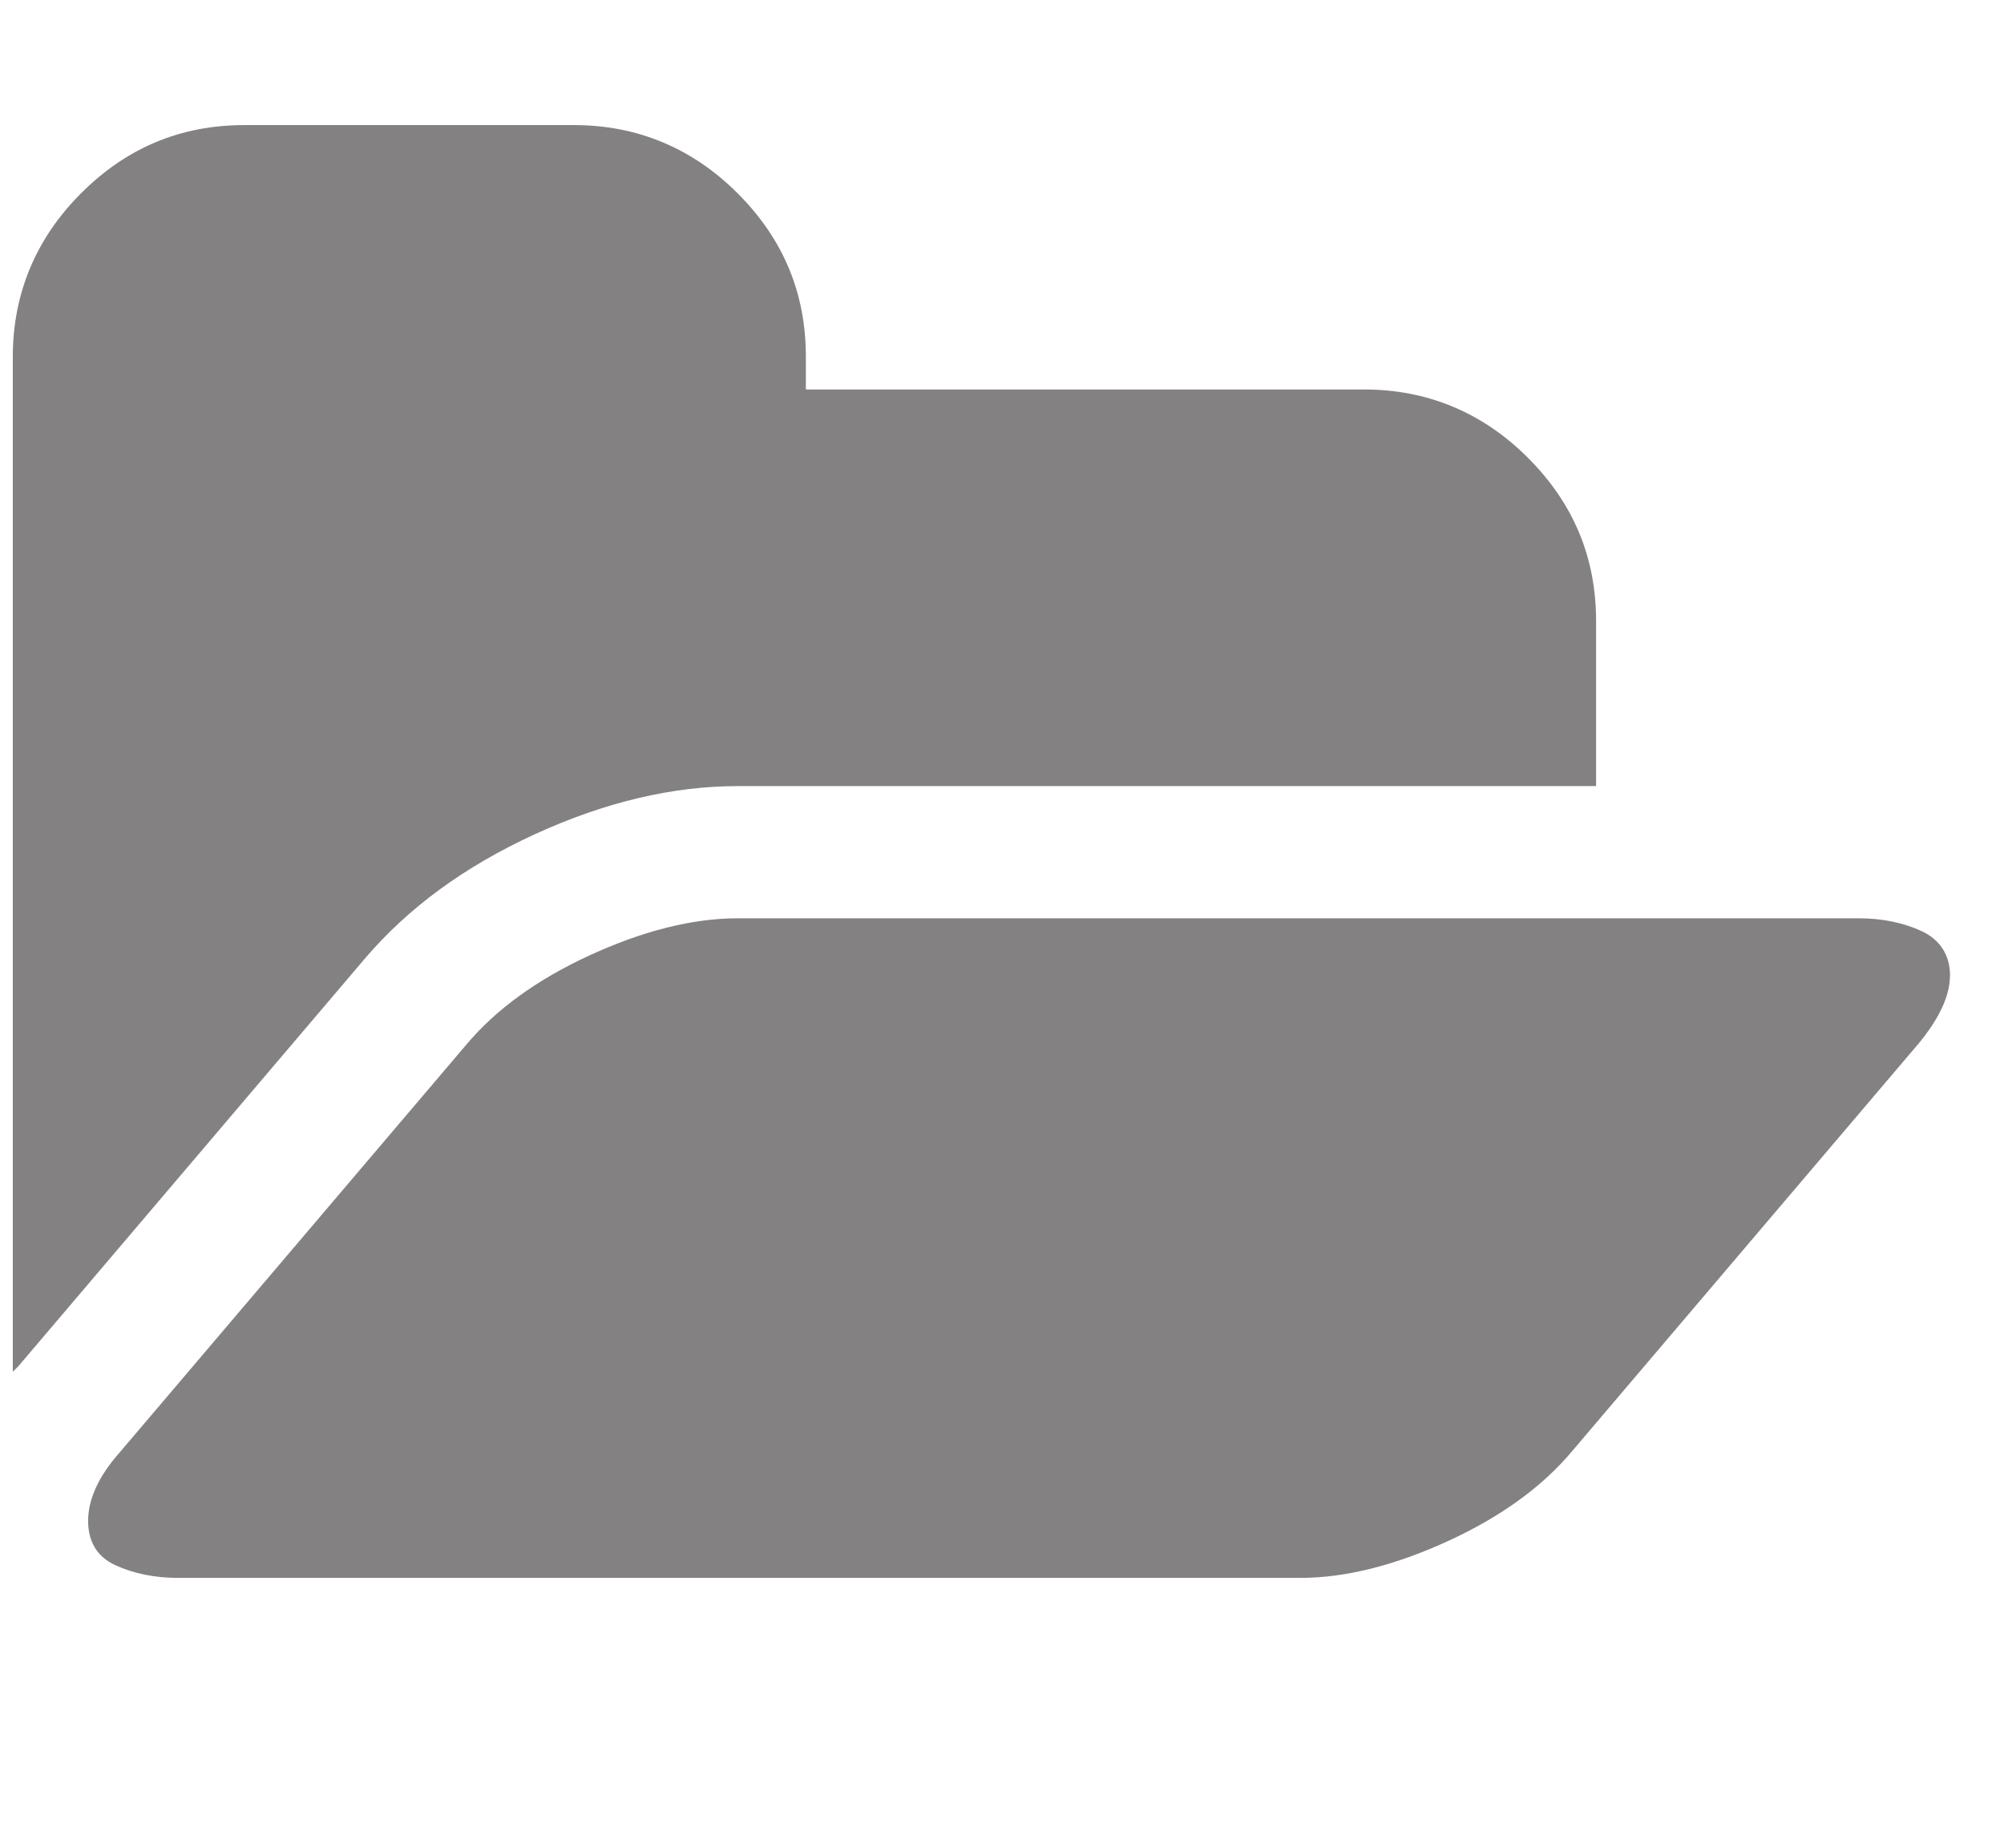 <?xml version="1.0" encoding="utf-8"?>
<!-- Generator: Adobe Illustrator 24.2.3, SVG Export Plug-In . SVG Version: 6.00 Build 0)  -->
<svg version="1.1" id="Layer_1" xmlns="http://www.w3.org/2000/svg" xmlns:xlink="http://www.w3.org/1999/xlink" x="0px" y="0px"
	 viewBox="0 0 141 130" style="enable-background:new 0 0 141 130;" xml:space="preserve">
<style type="text/css">
	.st0{enable-background:new    ;}
	.st1{fill:#838181;}
</style>
<g class="st0">
	<path class="st1" d="M112.3,43.7v11.6H51.9c-4.5,0-9.3,1.1-14.3,3.4c-5,2.3-8.9,5.2-11.9,8.7L1.3,96.1l-0.4,0.4c0-0.2,0-0.5,0-0.9
		c0-0.4,0-0.7,0-0.9V25.1c0-4.4,1.6-8.3,4.8-11.5c3.2-3.2,7-4.8,11.5-4.8h23.2c4.4,0,8.3,1.6,11.5,4.8c3.2,3.2,4.8,7,4.8,11.5v2.3
		H96c4.4,0,8.3,1.6,11.5,4.8C110.7,35.4,112.3,39.2,112.3,43.7z M137.2,68.6c0,1.5-0.8,3.1-2.2,4.8l-24.4,28.7
		c-2.1,2.5-5,4.6-8.7,6.3c-3.7,1.7-7.2,2.6-10.4,2.6H12.5c-1.6,0-3.1-0.3-4.4-0.9c-1.3-0.6-1.9-1.7-1.9-3.1c0-1.5,0.7-3.1,2.2-4.8
		l24.4-28.7c2.1-2.5,5-4.6,8.7-6.3c3.7-1.7,7.2-2.6,10.4-2.6h78.9c1.6,0,3.1,0.3,4.4,0.9C136.5,66.1,137.2,67.2,137.2,68.6z"/>
</g>
</svg>

